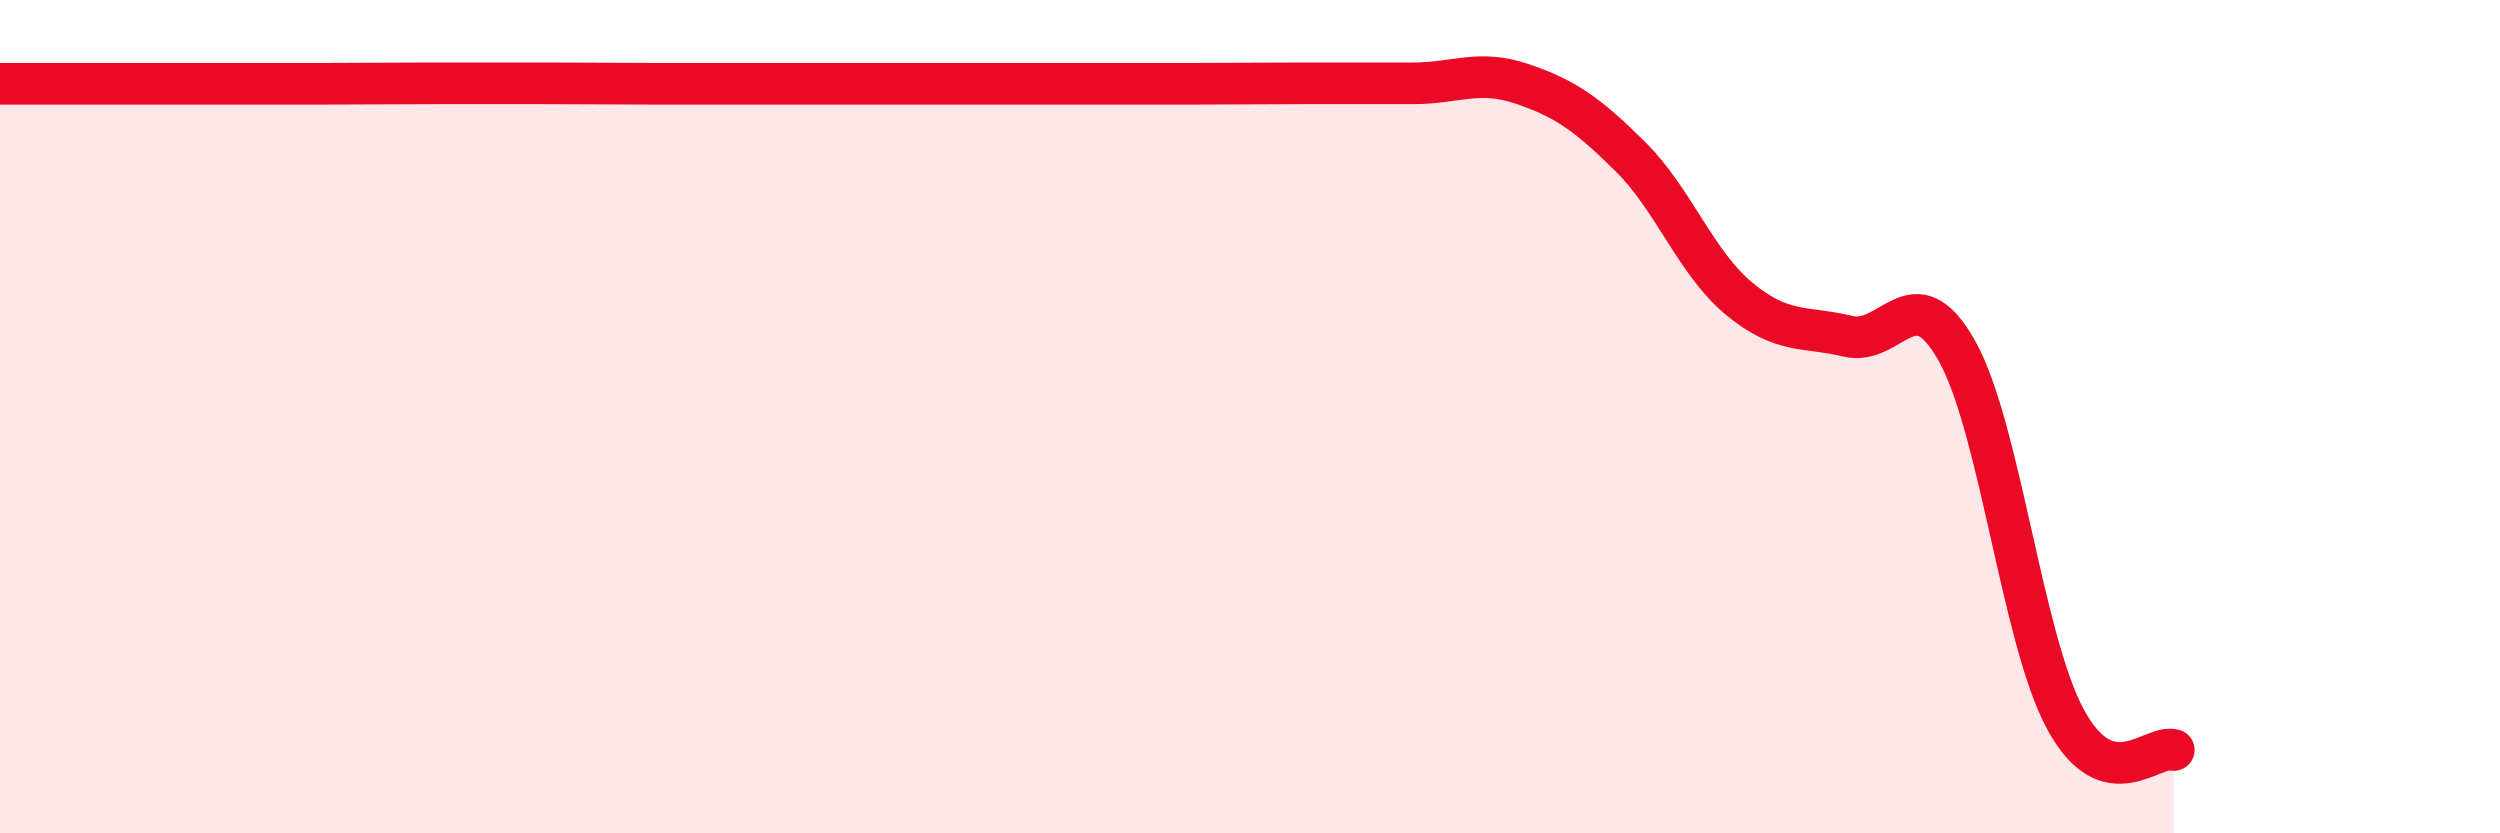 
    <svg width="60" height="20" viewBox="0 0 60 20" xmlns="http://www.w3.org/2000/svg">
      <path
        d="M 0,2.01 C 0.52,2.01 1.57,2.01 2.61,2.01 C 3.65,2.01 4.18,2.01 5.22,2.01 C 6.26,2.01 6.79,2.01 7.83,2.01 C 8.87,2.01 9.39,2 10.43,2 C 11.47,2 12,2 13.04,2 C 14.08,2 14.61,2.01 15.65,2.01 C 16.69,2.01 17.22,2.01 18.26,2.01 C 19.3,2.01 19.83,2.01 20.87,2.01 C 21.91,2.01 22.44,2.01 23.48,2.01 C 24.52,2.01 25.05,2.01 26.09,2.01 C 27.13,2.01 27.66,2.01 28.7,2.01 C 29.74,2.01 30.26,2 31.3,2 C 32.34,2 32.87,2 33.91,2 C 34.95,2 35.48,1.66 36.52,2.01 C 37.56,2.36 38.09,2.73 39.13,3.76 C 40.17,4.79 40.7,6.31 41.74,7.17 C 42.78,8.03 43.31,7.82 44.35,8.07 C 45.39,8.32 45.92,6.57 46.96,8.41 C 48,10.25 48.53,15.34 49.57,17.26 C 50.61,19.18 51.65,17.85 52.17,18L52.17 20L0 20Z"
        fill="#EB0A25"
        opacity="0.1"
        stroke-linecap="round"
        stroke-linejoin="round"
      />
      <path
        d="M 0,2.01 C 0.52,2.01 1.57,2.01 2.61,2.01 C 3.65,2.01 4.18,2.01 5.22,2.01 C 6.26,2.01 6.79,2.01 7.83,2.01 C 8.87,2.01 9.39,2 10.43,2 C 11.47,2 12,2 13.04,2 C 14.08,2 14.61,2.01 15.65,2.01 C 16.69,2.01 17.22,2.01 18.26,2.01 C 19.3,2.01 19.83,2.01 20.87,2.01 C 21.91,2.01 22.44,2.01 23.48,2.01 C 24.52,2.01 25.05,2.01 26.09,2.01 C 27.13,2.01 27.66,2.01 28.7,2.01 C 29.74,2.01 30.26,2 31.3,2 C 32.34,2 32.87,2 33.91,2 C 34.95,2 35.48,1.66 36.52,2.01 C 37.56,2.36 38.09,2.73 39.13,3.76 C 40.17,4.79 40.7,6.31 41.74,7.17 C 42.78,8.03 43.31,7.82 44.35,8.07 C 45.39,8.32 45.92,6.57 46.96,8.41 C 48,10.25 48.53,15.34 49.57,17.26 C 50.61,19.18 51.65,17.85 52.17,18"
        stroke="#EB0A25"
        stroke-width="1"
        fill="none"
        stroke-linecap="round"
        stroke-linejoin="round"
      />
    </svg>
  